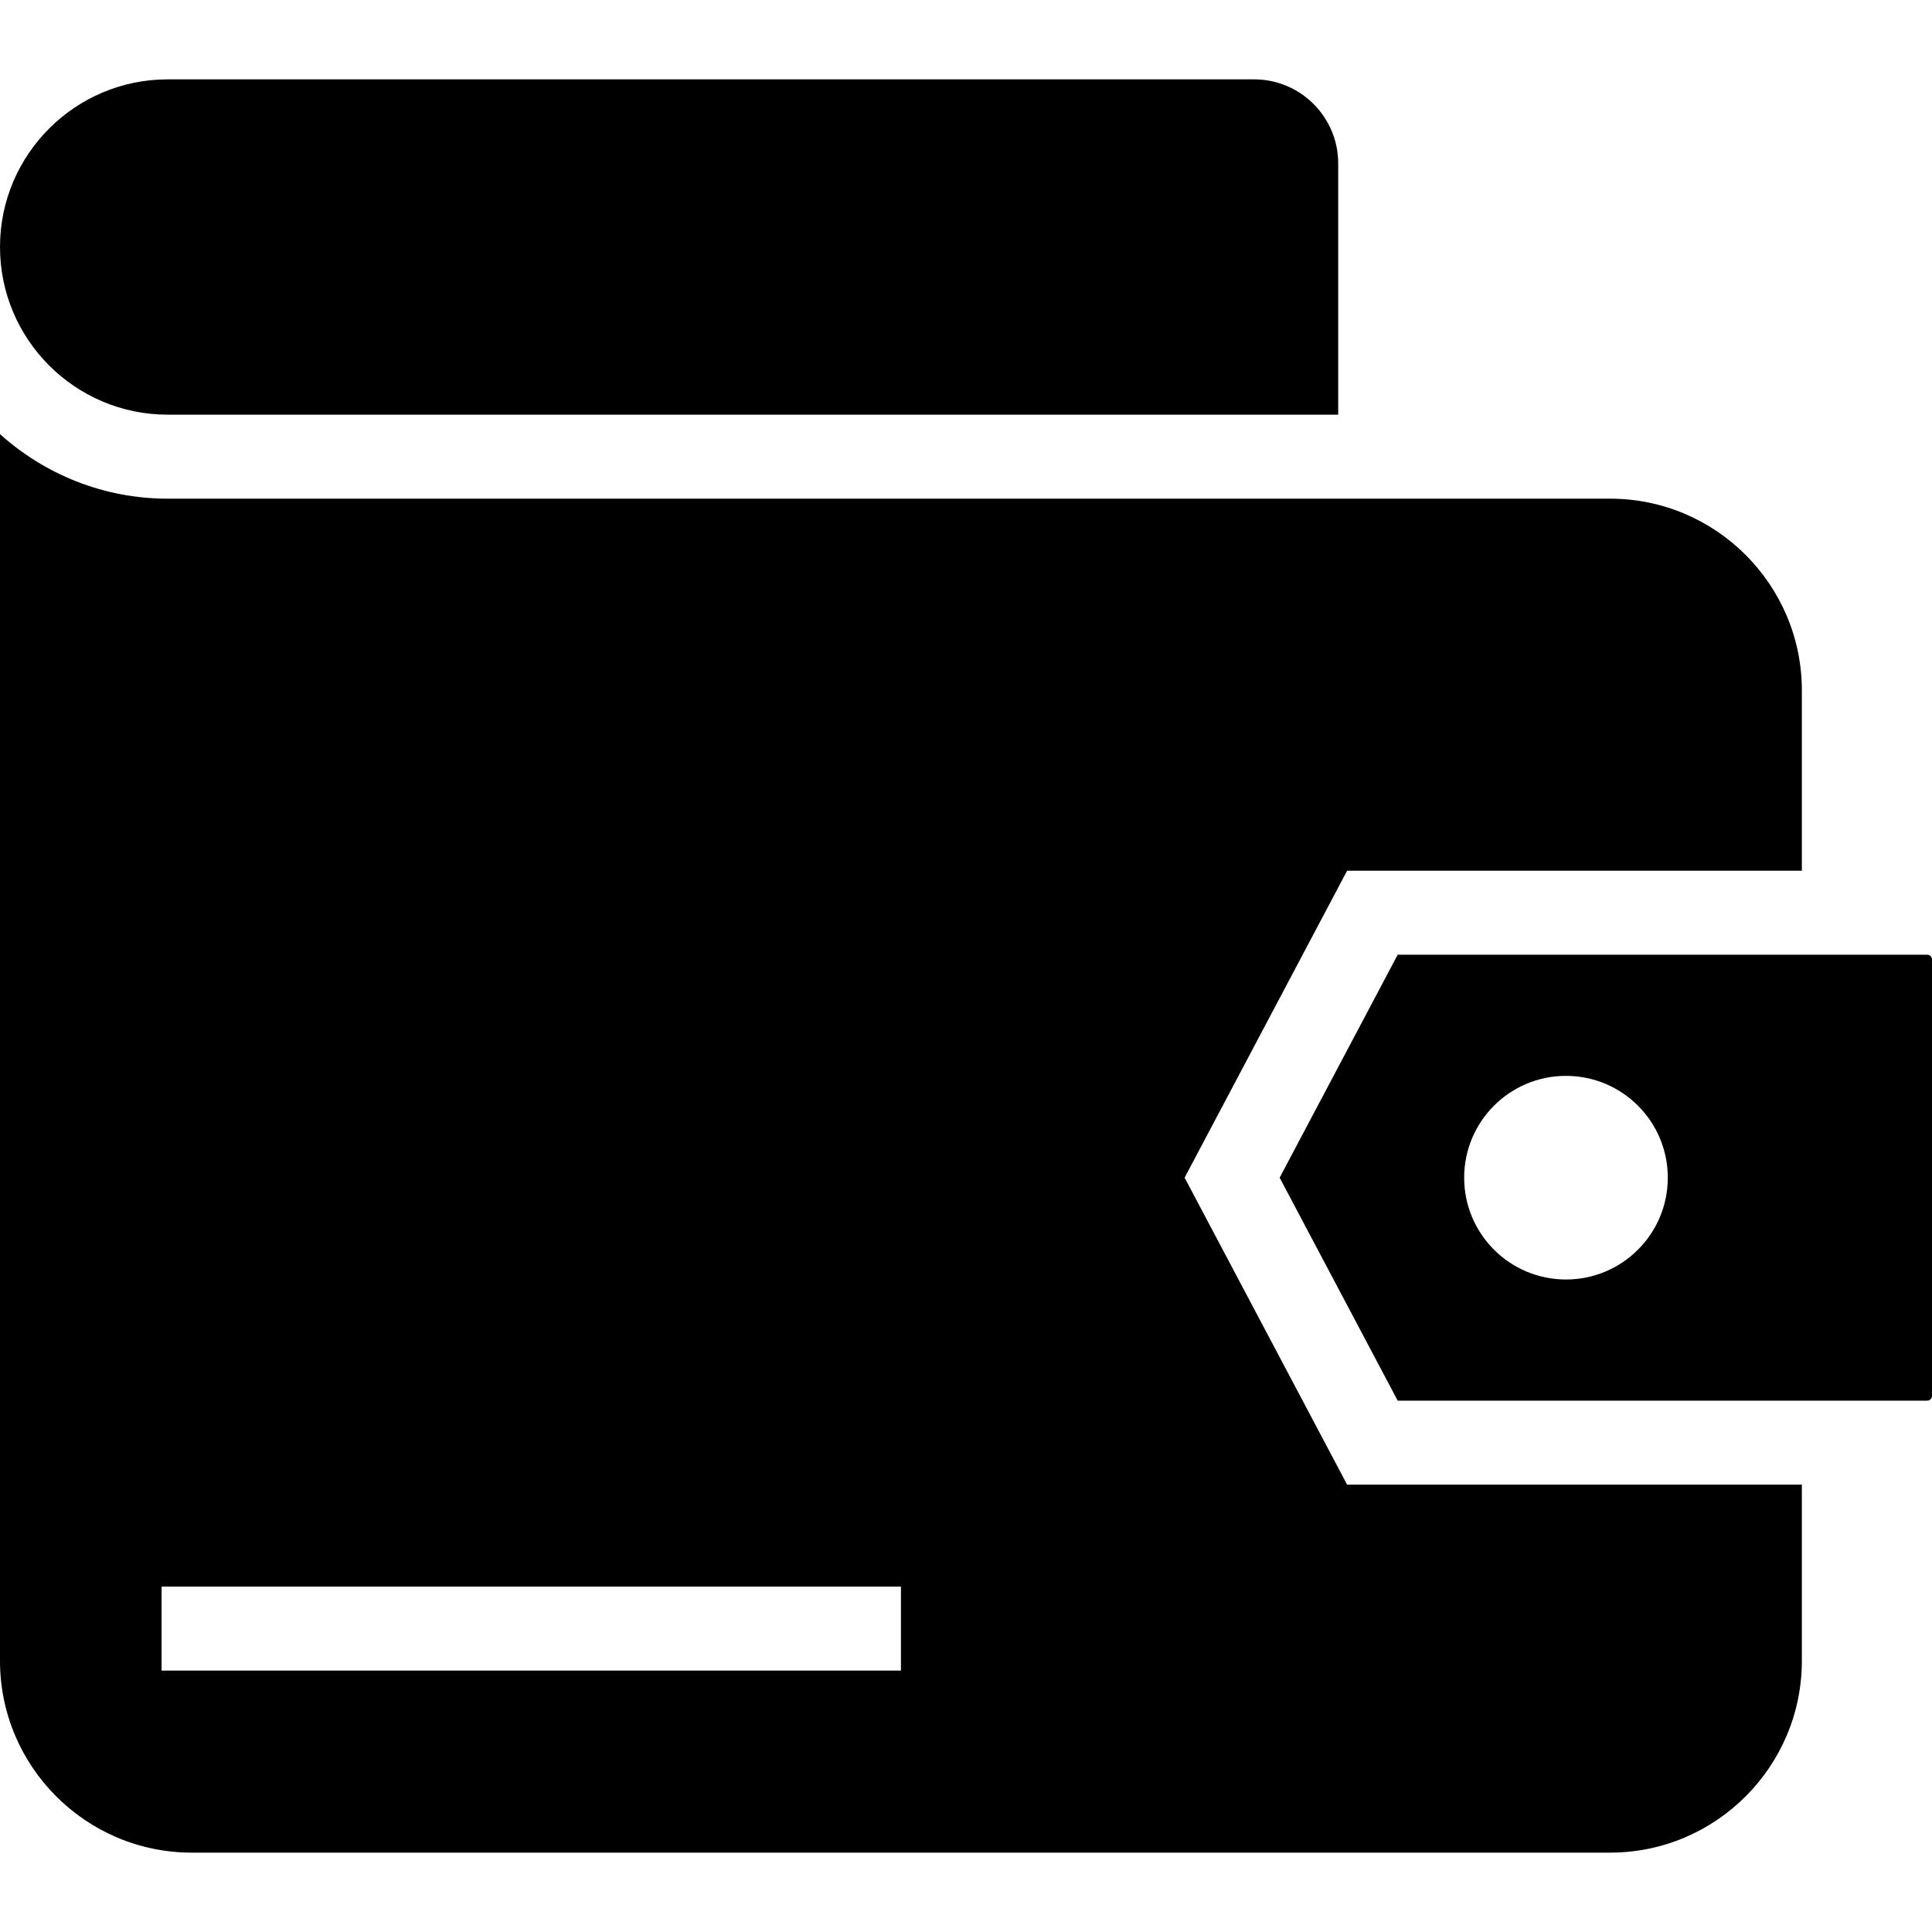 <?xml version="1.0" encoding="iso-8859-1"?>
<!-- Uploaded to: SVG Repo, www.svgrepo.com, Generator: SVG Repo Mixer Tools -->
<svg fill="#000000" height="800px" width="800px" version="1.1" id="Layer_1" xmlns="http://www.w3.org/2000/svg" xmlns:xlink="http://www.w3.org/1999/xlink" 
	 viewBox="0 0 472.615 472.615" xml:space="preserve">
<g>
	<g>
		<path d="M306.807,19.415H41.011C18.396,19.415,0,37.806,0,60.421c0,22.616,18.396,41.017,41.011,41.017h286.345V39.964
			C327.356,28.636,318.14,19.415,306.807,19.415z"/>
	</g>
</g>
<g>
	<g>
		<path d="M440.779,213v-44.097c0-25.866-21.045-46.916-46.917-46.916h-45.958H337.63H41.011c-15.761,0-30.111-6.005-41.011-15.783
			v300.08c0,25.867,21.044,46.917,46.916,46.917h346.946c25.872,0,46.917-21.05,46.917-46.917V363.18H329.538l-39.753-75.09
			L329.538,213H440.779z M220.389,408.673H39.526v-20.549h180.863V408.673z"/>
	</g>
</g>
<g>
	<g>
		<path d="M471.451,233.549H341.91l-28.877,54.542l28.877,54.542h129.541c0.643,0,1.165-0.522,1.165-1.164V234.713
			C472.615,234.071,472.094,233.549,471.451,233.549z M383.078,312.996c-13.754,0-24.905-11.15-24.905-24.905
			c0-13.756,11.151-24.906,24.905-24.906c13.755,0,24.906,11.15,24.906,24.906C407.984,301.846,396.833,312.996,383.078,312.996z"/>
	</g>
</g>
</svg>